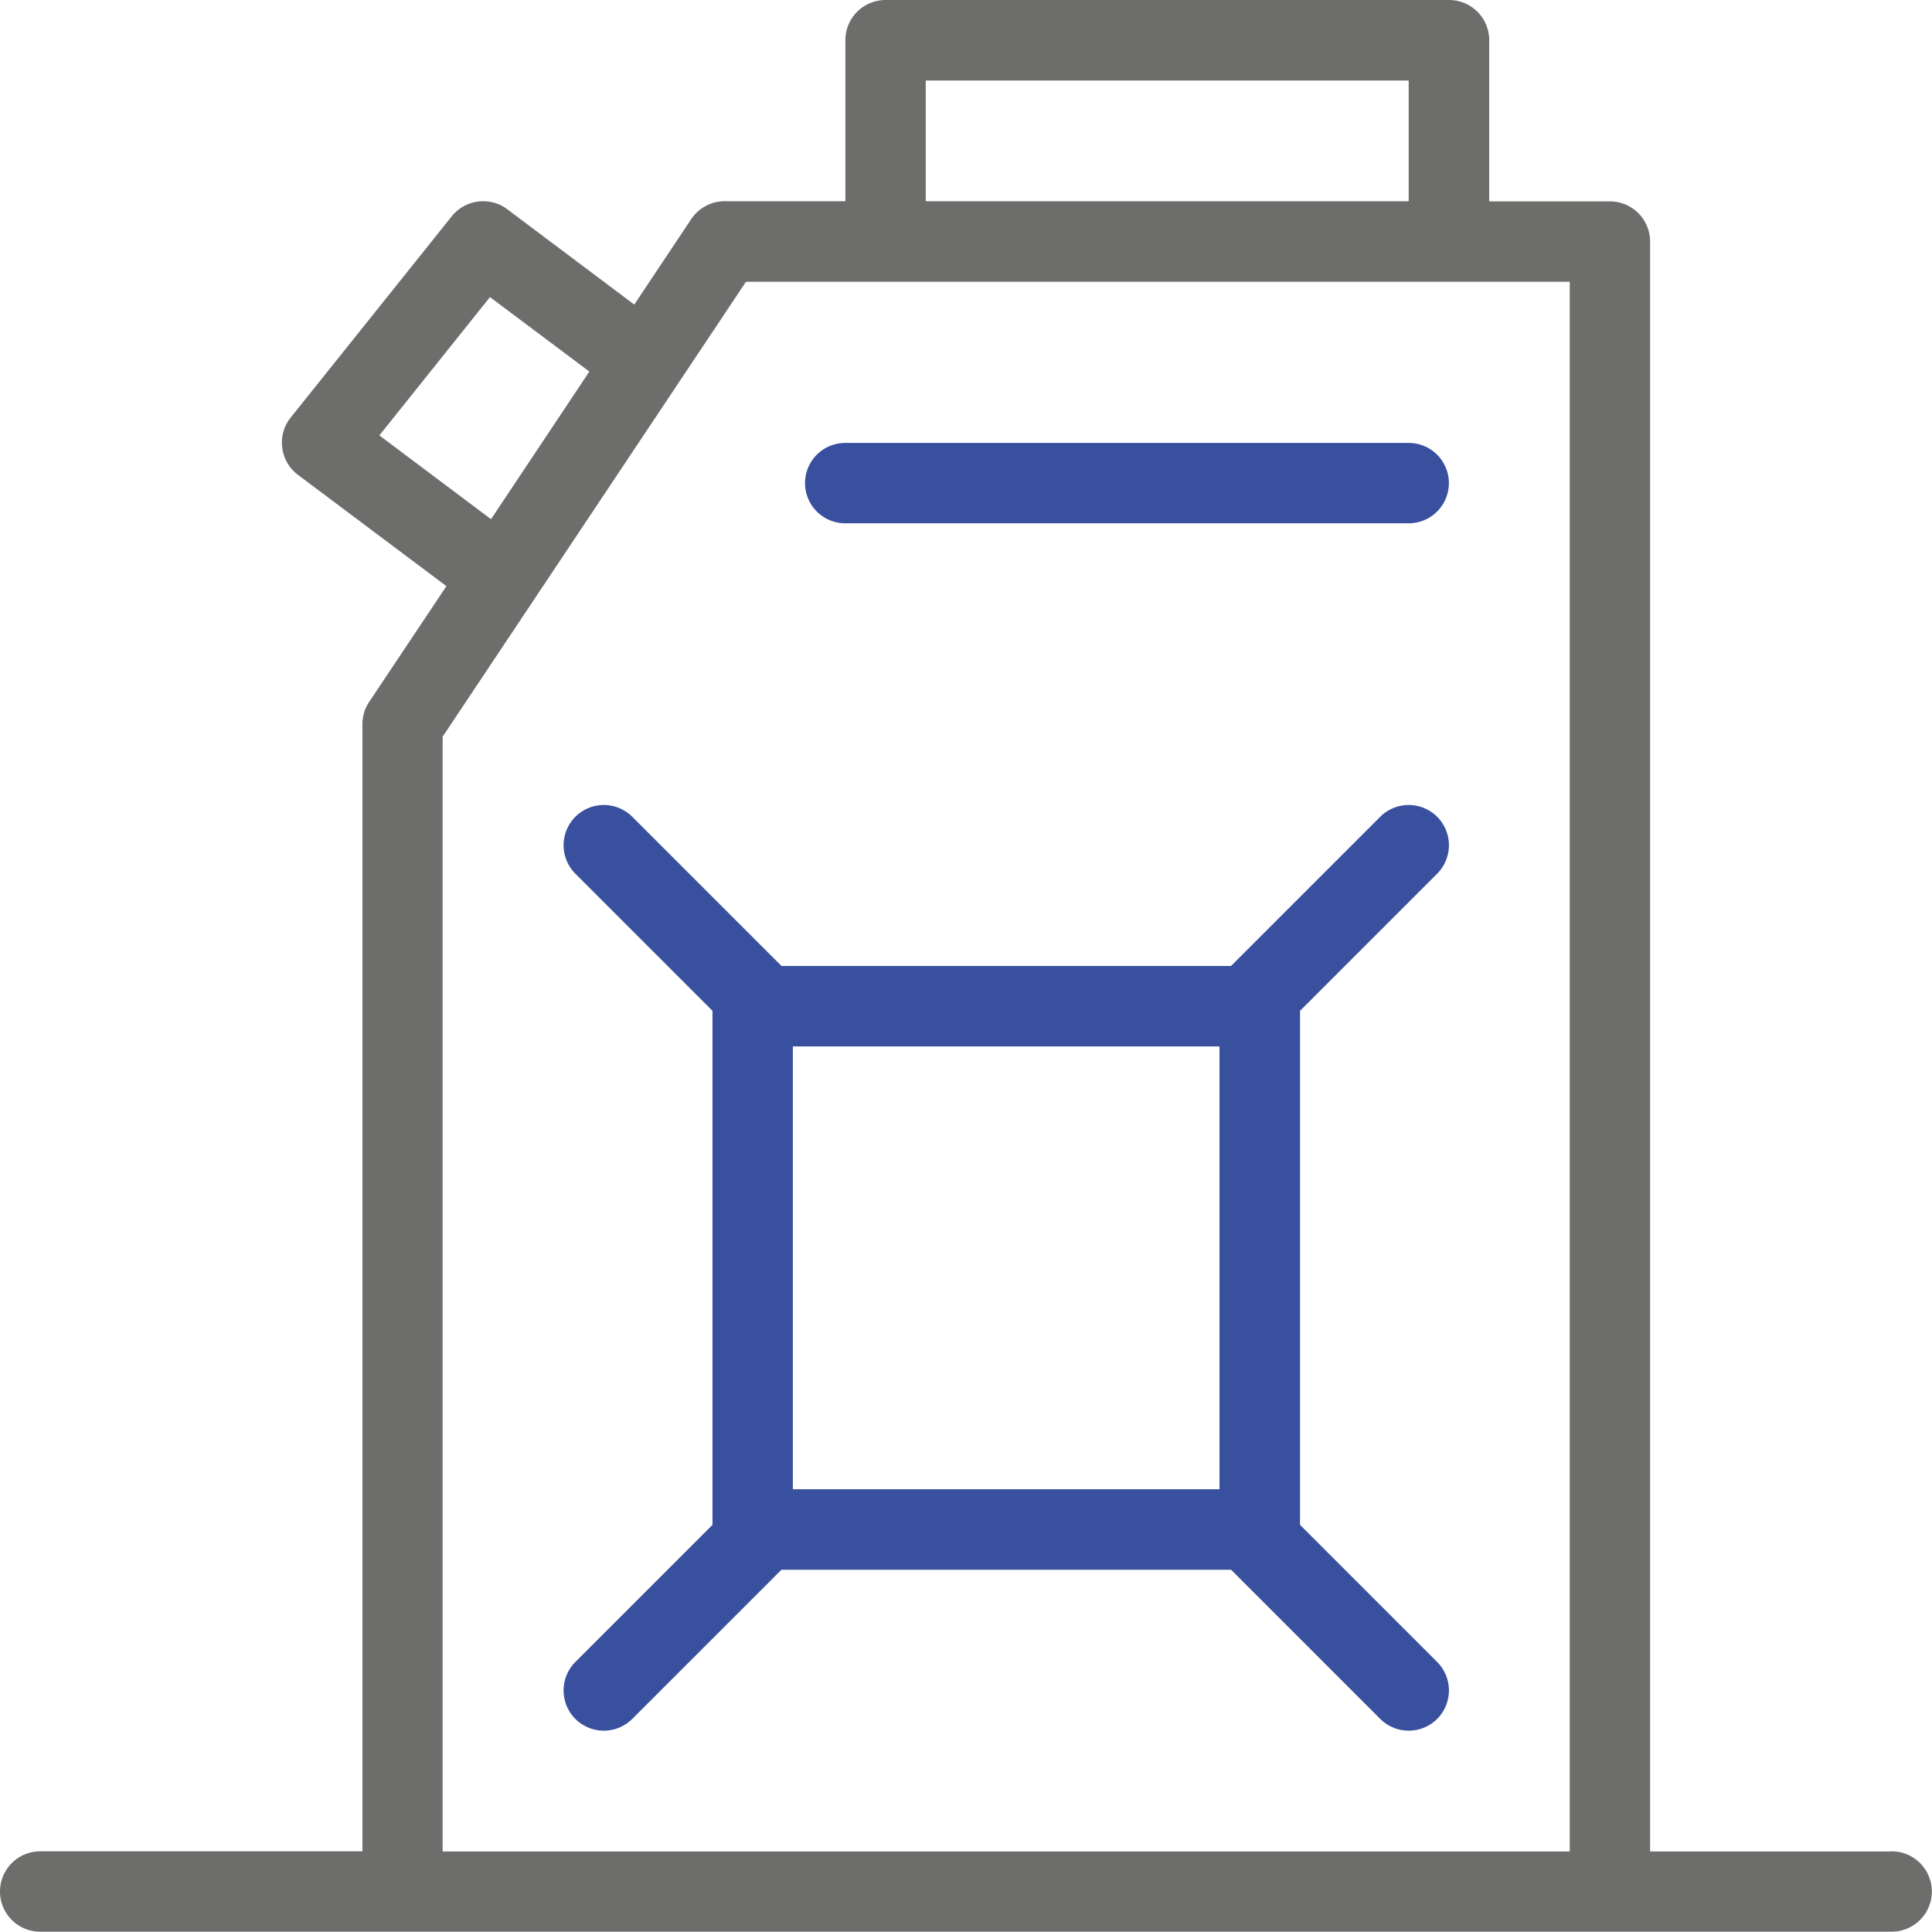 <svg xmlns="http://www.w3.org/2000/svg" viewBox="0 0 126.93 126.93" xmlns:v="https://vecta.io/nano"><path d="M55.53 34.38h37.02a2.64 2.64 0 1 0 0-5.28H55.53a2.64 2.64 0 1 0 0 5.28zM94.42 57.4a2.65 2.65 0 0 0 0-3.74 2.65 2.65 0 0 0-3.74 0l-9.8 9.8H51.34l-9.8-9.8a2.65 2.65 0 0 0-3.74 0 2.65 2.65 0 0 0 0 3.74l9.01 9.01v33.77l-9.01 9.01a2.65 2.65 0 0 0 0 3.74 2.65 2.65 0 0 0 3.74 0l9.8-9.8h29.54l9.8 9.8a2.65 2.65 0 0 0 3.74 0 2.65 2.65 0 0 0 0-3.74l-9.01-9.01V66.41l9.01-9.01zM52.09 97.84V68.75h28.03v29.09H52.09z" fill="#39509e"/><path d="M124.28 121.64h-15.87V15.87a2.64 2.64 0 0 0-2.64-2.64h-7.93V2.64A2.64 2.64 0 0 0 95.2 0H58.18a2.64 2.64 0 0 0-2.64 2.64v10.58h-7.93a2.64 2.64 0 0 0-2.2 1.18l-3.74 5.61-8.34-6.26c-1.14-.86-2.76-.65-3.65.46L19.1 27.43c-.93 1.16-.72 2.87.48 3.77l9.75 7.31-5.08 7.61c-.29.43-.44.94-.44 1.47v74.04H2.64a2.64 2.64 0 1 0 0 5.28h121.64a2.64 2.64 0 1 0 0-5.28zM60.82 5.29h31.73v7.93H60.82V5.29zm-35.9 23.32l7.27-9.09 6.53 4.89-6.46 9.7-7.33-5.5zm4.16 93.03V48.4l19.93-29.89h54.12v103.13H29.09z" fill="#6d6d6c"/></svg>